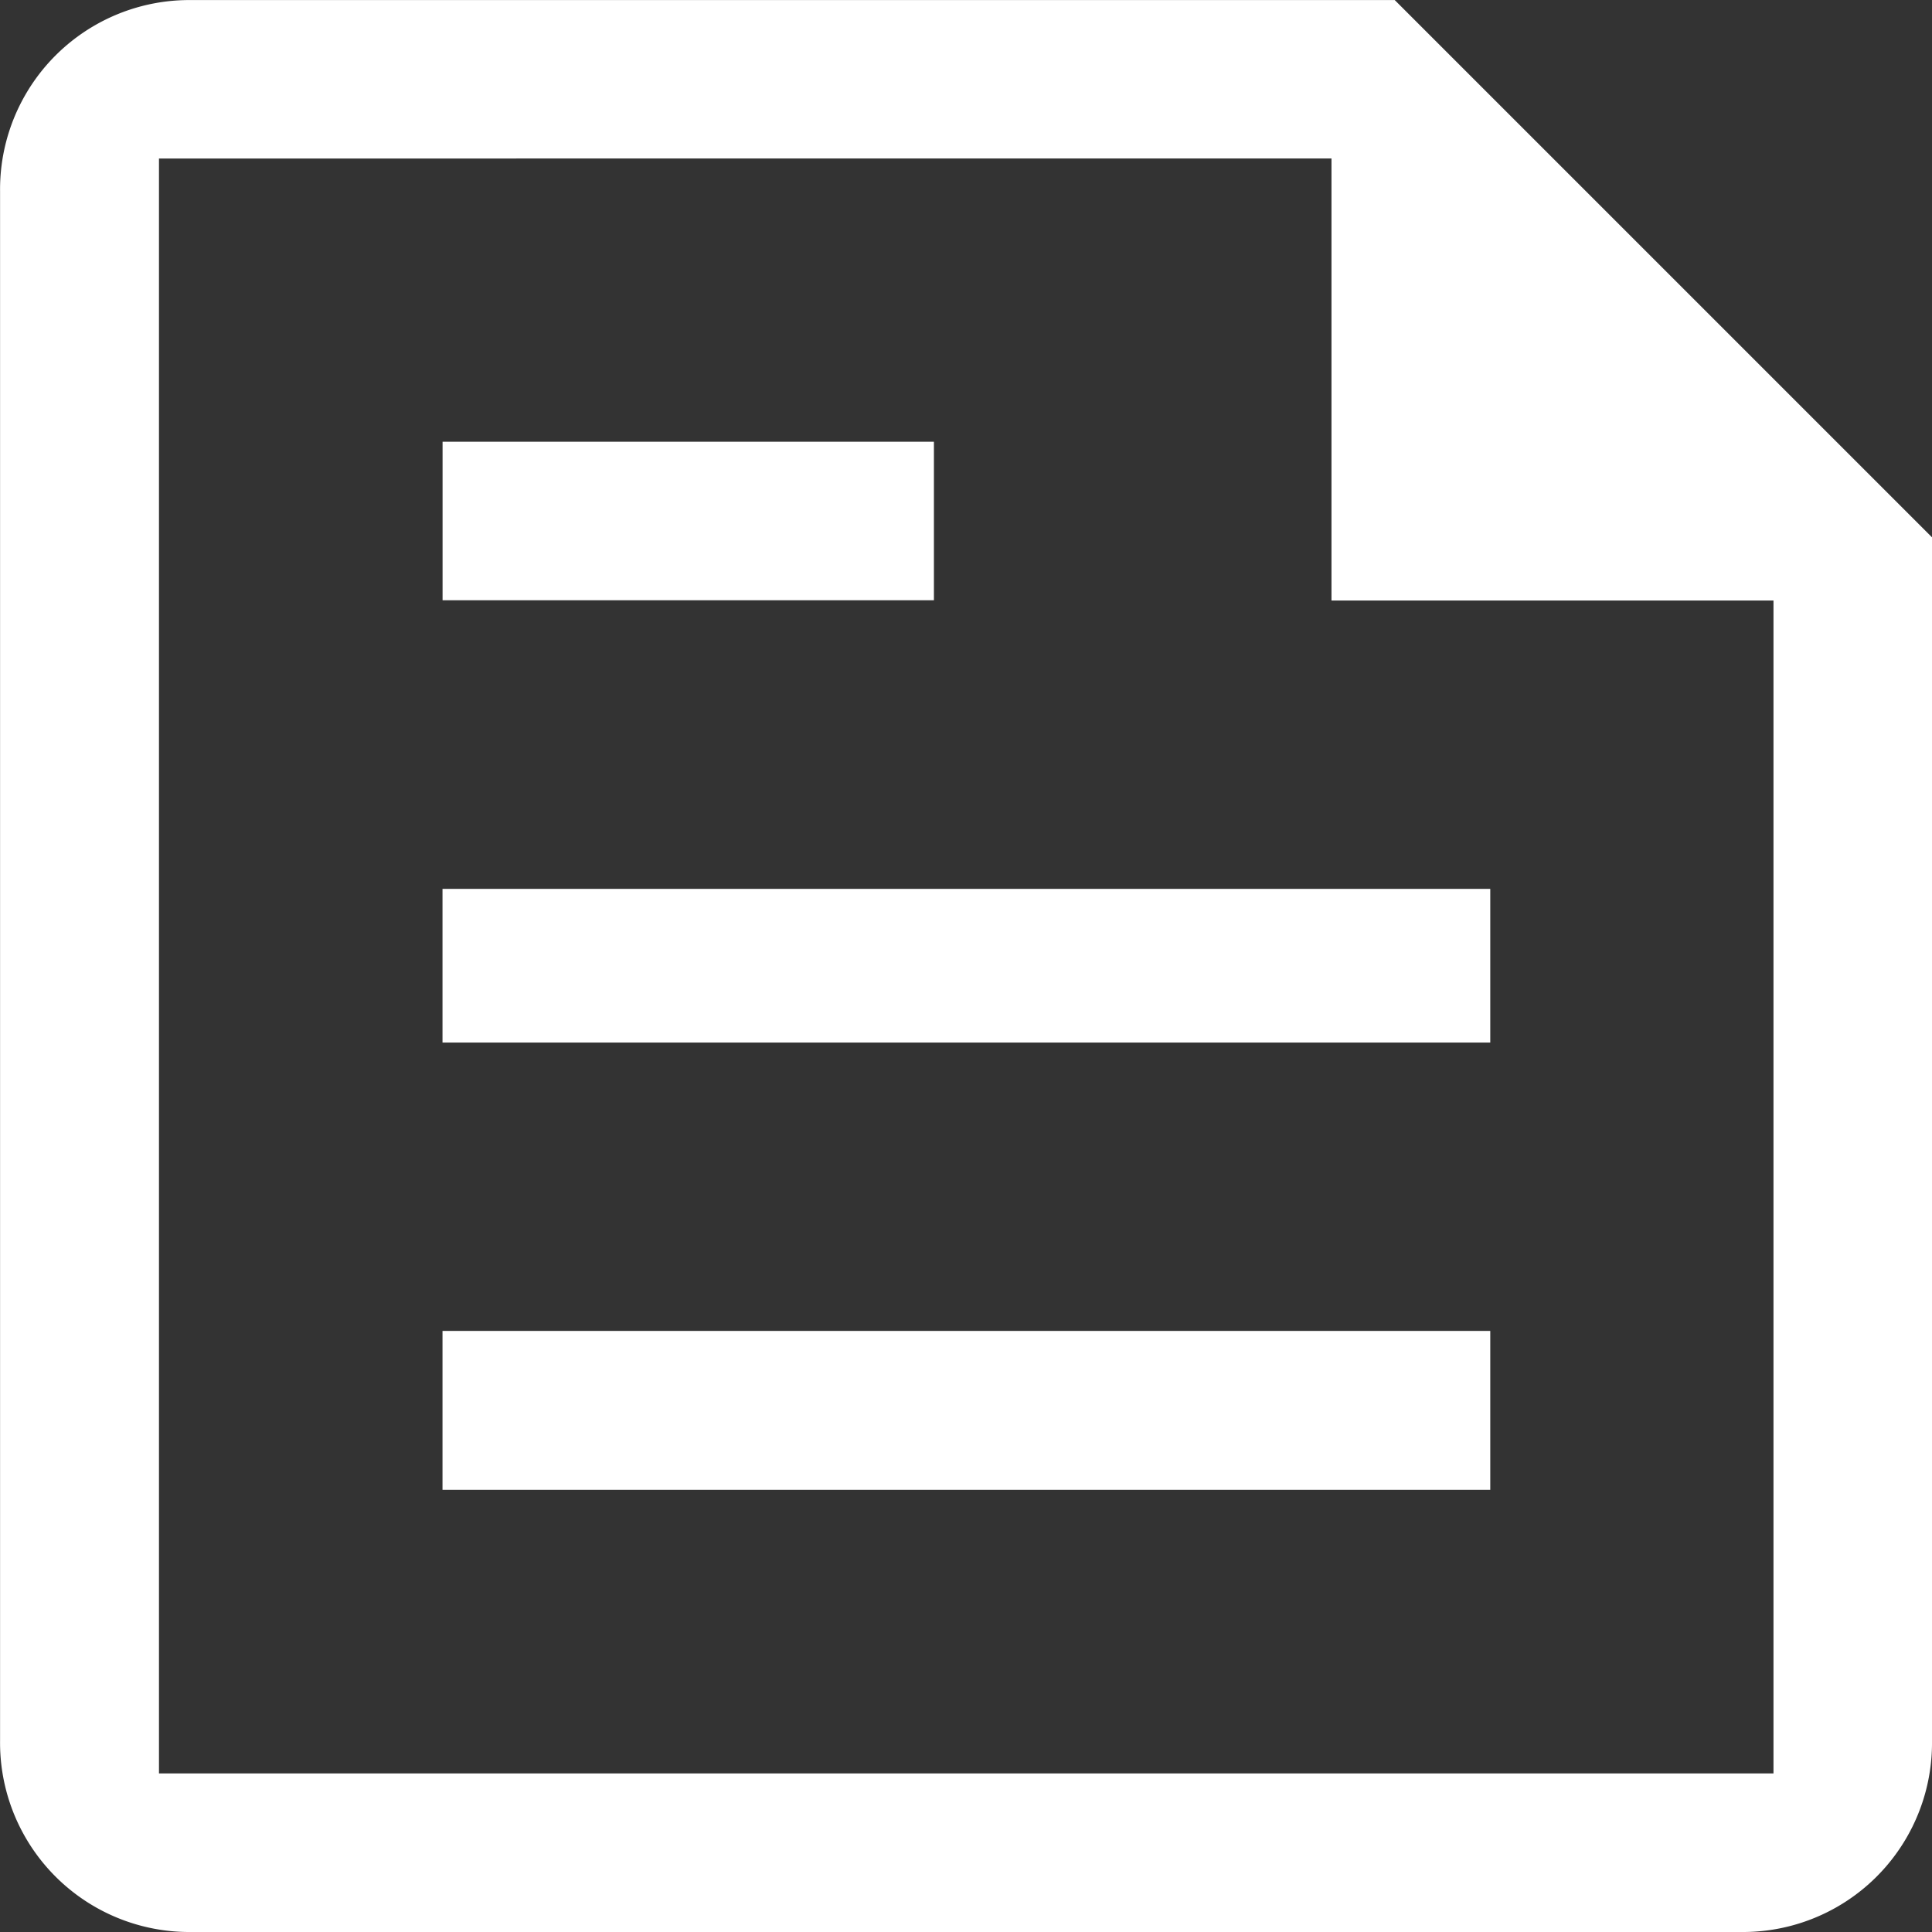 <svg xmlns="http://www.w3.org/2000/svg" width="29.75" height="29.75" viewBox="0 0 29.75 29.75">
  <rect x="0" y="0" width="29.75" height="29.75" fill="#333333" stroke="none"/>
  <path id="前面オブジェクトで型抜き_1" data-name="前面オブジェクトで型抜き 1" d="M-12737.191,21334.75h-23.865a2.915,2.915,0,0,1-2.945-2.945v-23.859a2.915,2.915,0,0,1,2.945-2.945h18.531l8.273,8.273v18.531A2.912,2.912,0,0,1-12737.191,21334.75Zm-24.363-27.309h0v24.867h24.861v-18.061h-6.806v-6.807Zm20.5,20.5h-16.134v-2.447h16.134v2.447Zm0-6.887h-16.134v-2.367h16.134v2.367Zm-8.567-6.811h-7.566v-2.441h7.566v2.441Z" transform="translate(12764.002 -21305)" fill="#fff"/>
</svg>
